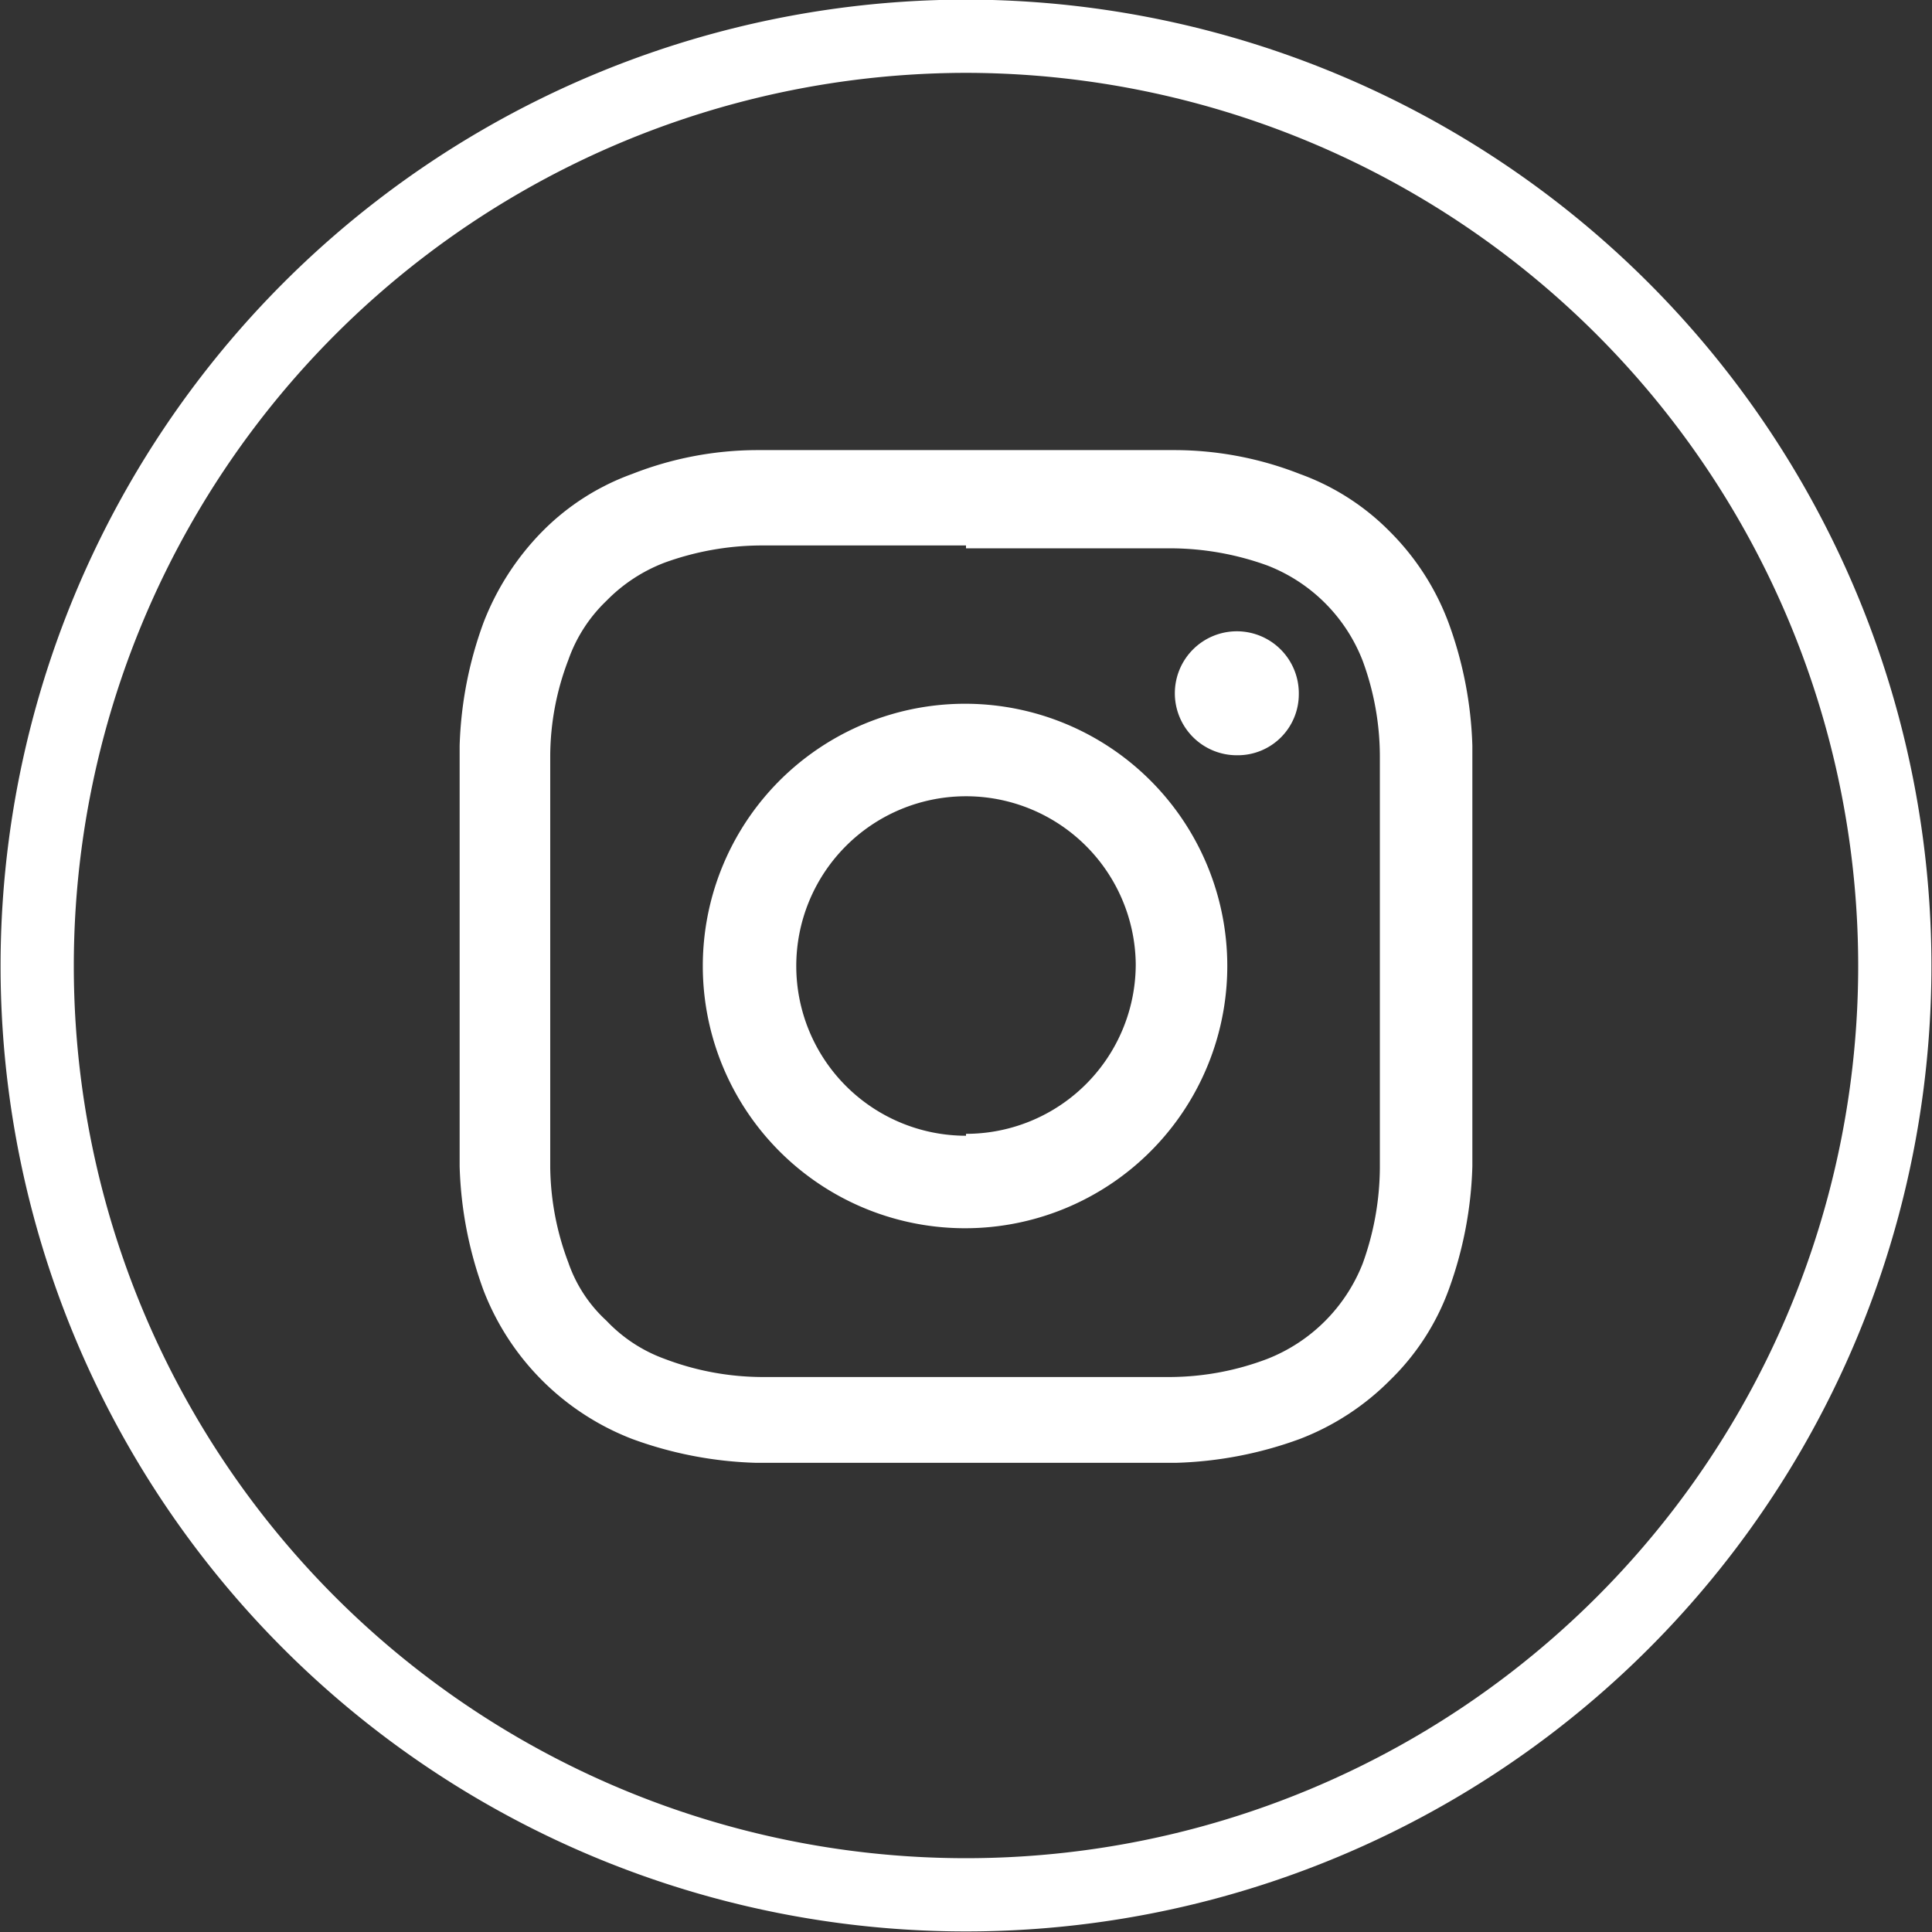 <svg id="Layer_1" data-name="Layer 1" xmlns="http://www.w3.org/2000/svg" viewBox="0 0 20.26 20.26"><rect x="0" y="0" width="20.26" height="20.26" fill="#333333" stroke="none"/><path d="M297.82,430.76h0a9.74,9.74,0,0,1-9.74-9.74h0a9.75,9.75,0,0,1,9.74-9.75h0a9.75,9.75,0,0,1,9.74,9.75h0A9.74,9.74,0,0,1,297.82,430.76Z" transform="translate(-287.69 -410.89)" style="fill:none;stroke:#fff;stroke-miterlimit:10;stroke-width:0.768px"/><path d="M297.82,416.64c1.43,0,1.6,0,2.16,0a3,3,0,0,1,1,.18,1.75,1.75,0,0,1,1,1,2.91,2.91,0,0,1,.18,1c0,.56,0,.73,0,2.16s0,1.59,0,2.16a3,3,0,0,1-.18,1,1.77,1.77,0,0,1-1,1,2.9,2.9,0,0,1-1,.19c-.56,0-.73,0-2.16,0s-1.59,0-2.16,0a2.9,2.9,0,0,1-1-.19,1.58,1.58,0,0,1-.61-.4,1.48,1.48,0,0,1-.4-.61,2.9,2.9,0,0,1-.19-1c0-.57,0-.74,0-2.16s0-1.6,0-2.16a2.84,2.84,0,0,1,.19-1,1.58,1.58,0,0,1,.4-.62,1.7,1.7,0,0,1,.61-.4,3,3,0,0,1,1-.18c.57,0,.73,0,2.16,0m0-1c-1.45,0-1.63,0-2.2,0a3.61,3.61,0,0,0-1.3.25,2.53,2.53,0,0,0-.95.61,2.8,2.8,0,0,0-.61.95,4.09,4.09,0,0,0-.25,1.29c0,.57,0,.76,0,2.21s0,1.63,0,2.2a4.1,4.1,0,0,0,.25,1.3,2.72,2.72,0,0,0,1.56,1.56,4.1,4.1,0,0,0,1.3.25c.57,0,.75,0,2.2,0s1.63,0,2.2,0a4.1,4.1,0,0,0,1.3-.25,2.69,2.69,0,0,0,.95-.62,2.54,2.54,0,0,0,.61-.94,4.1,4.1,0,0,0,.25-1.3c0-.57,0-.75,0-2.2s0-1.64,0-2.21a4.09,4.09,0,0,0-.25-1.29,2.66,2.66,0,0,0-.61-.95,2.53,2.53,0,0,0-.95-.61,3.61,3.61,0,0,0-1.3-.25c-.57,0-.75,0-2.2,0" transform="translate(-287.69 -410.89)" style="fill:#fff"/><path d="M297.82,418.27a2.75,2.75,0,1,0,2.74,2.75,2.75,2.75,0,0,0-2.74-2.75m0,4.53A1.78,1.78,0,1,1,299.6,421a1.78,1.78,0,0,1-1.78,1.78" transform="translate(-287.69 -410.89)" style="fill:#fff"/><path d="M301.31,418.17a.64.64,0,0,1-.64.64.65.65,0,1,1,.64-.64" transform="translate(-287.69 -410.89)" style="fill:#fff"/></svg>